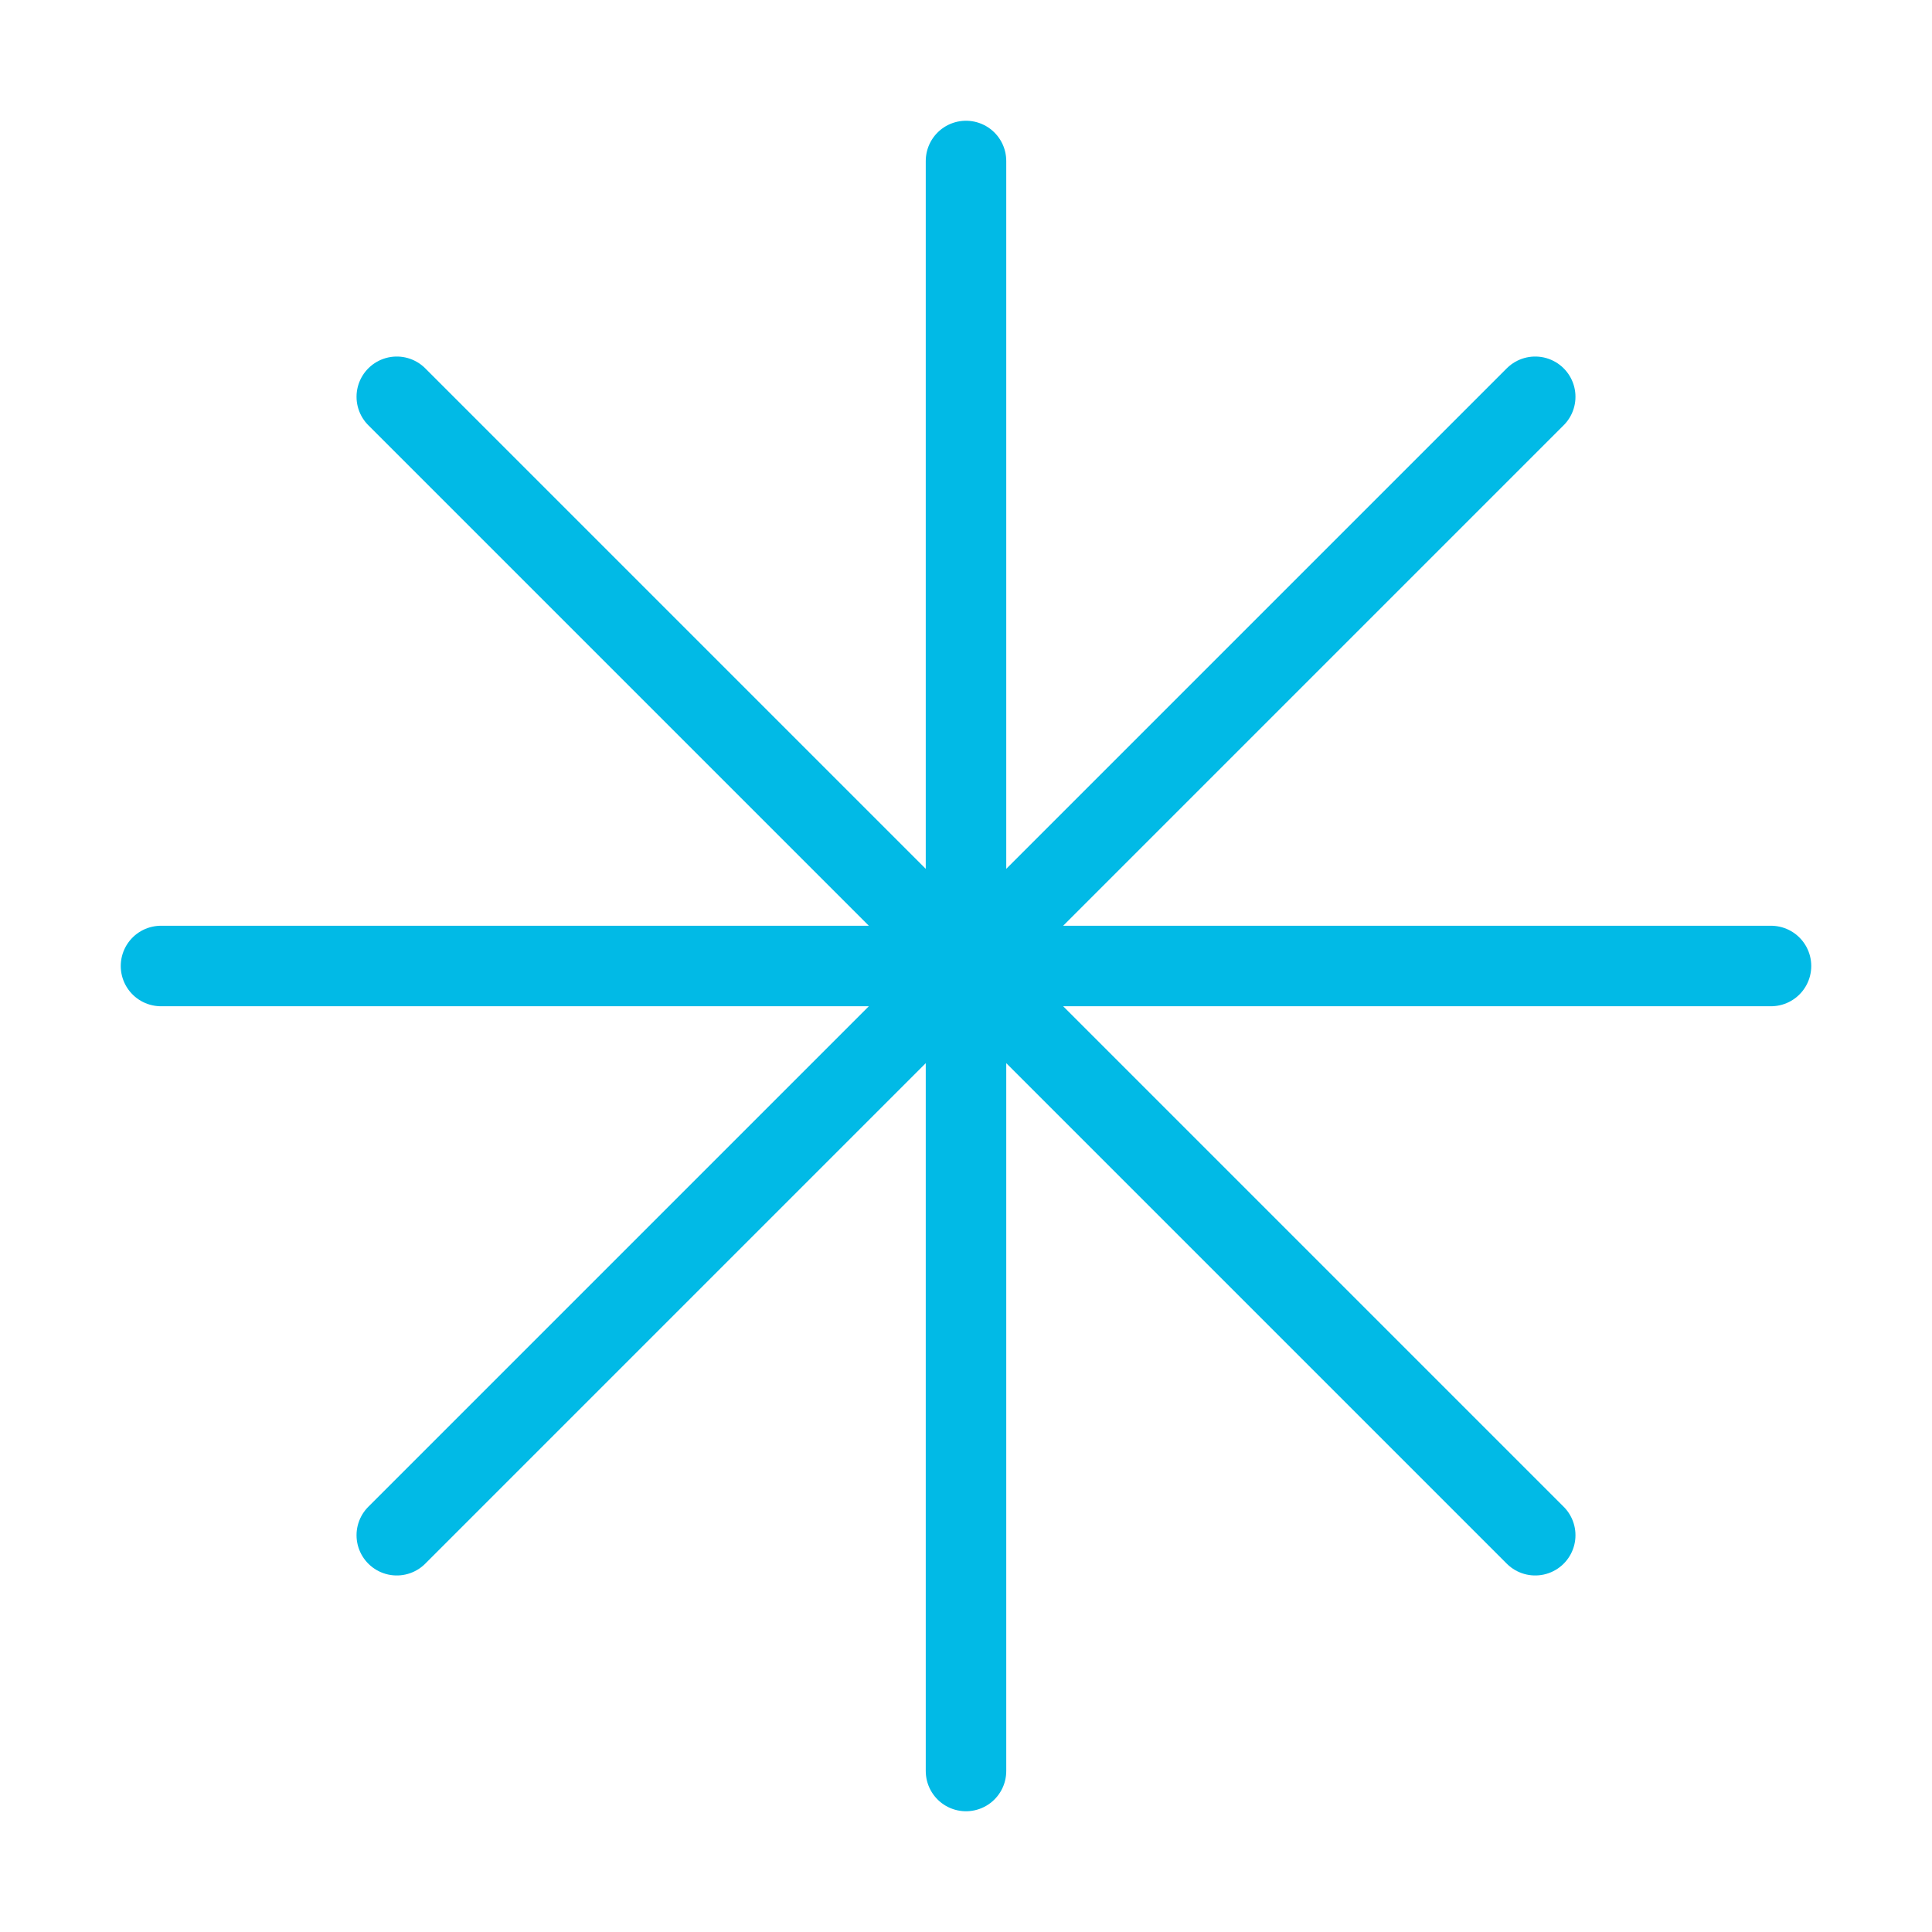 <svg width="48" height="48" viewBox="0 0 48 48" fill="none" xmlns="http://www.w3.org/2000/svg">
<path d="M24 4V44M38.142 9.858L9.858 38.142M44 24H4M38.142 38.142L9.858 9.858" stroke="#01bae6" stroke-width="2" stroke-linecap="round" stroke-linejoin="round"/>
</svg>
